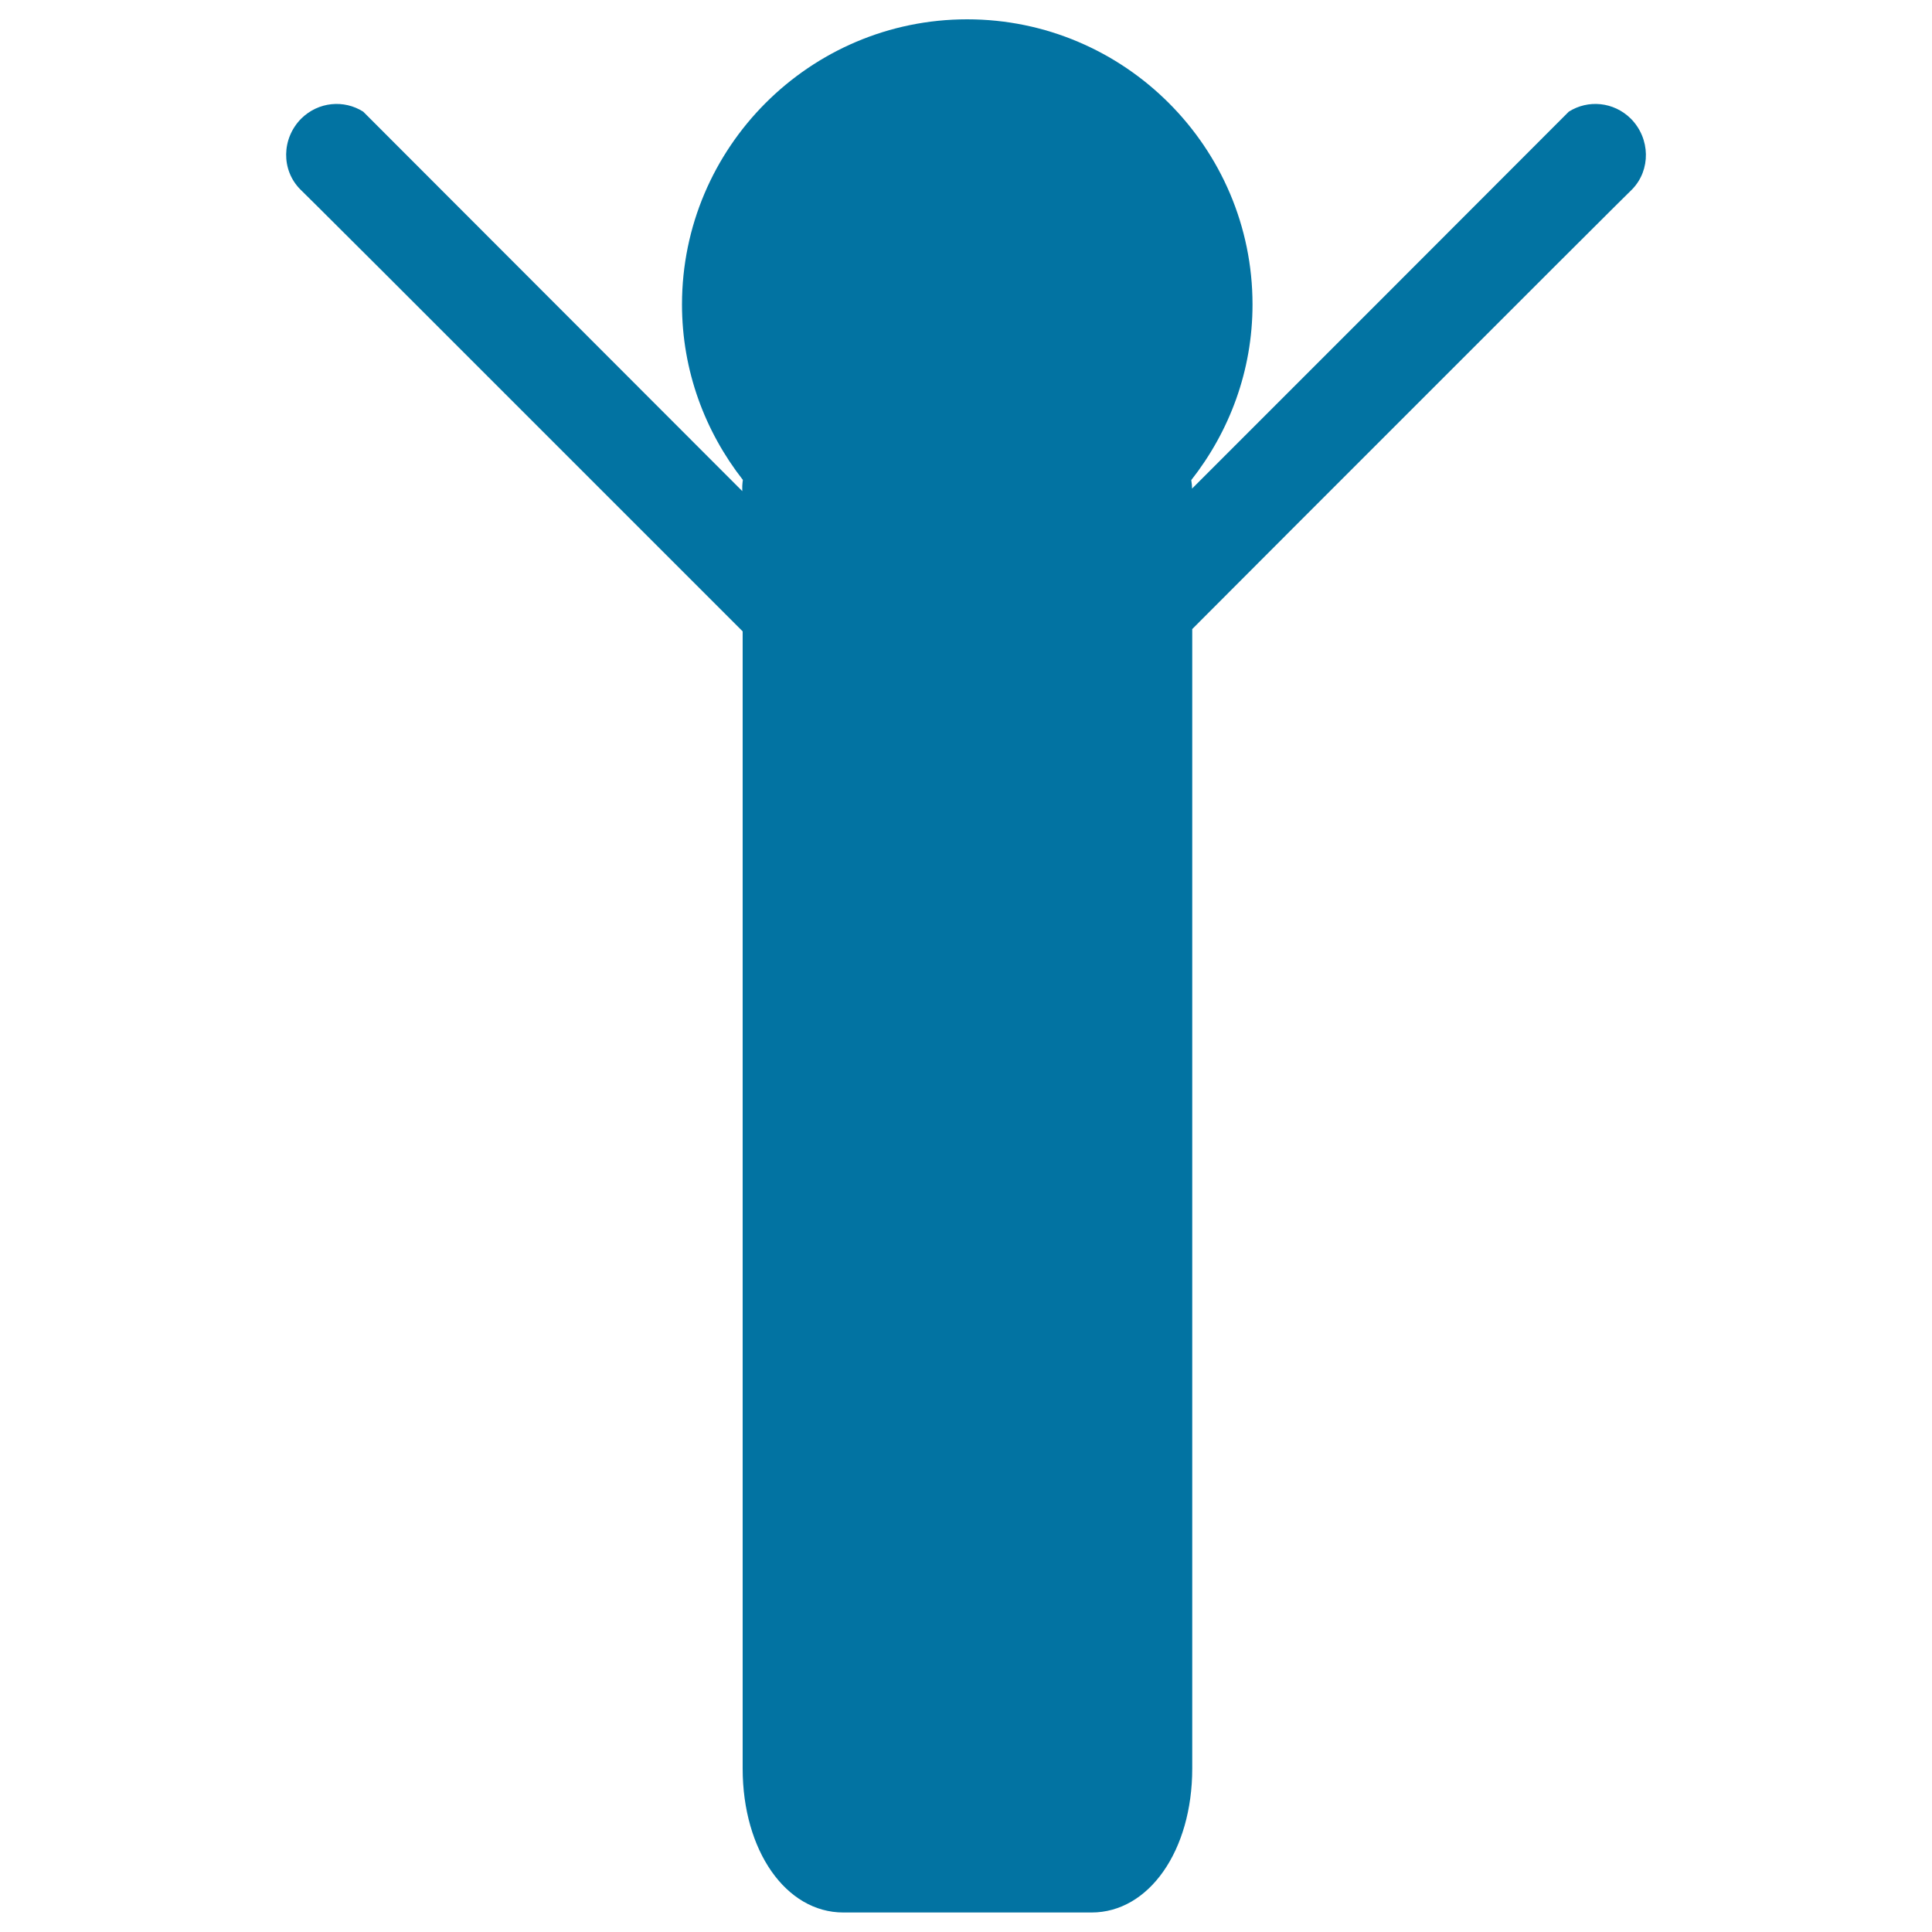 <svg xmlns="http://www.w3.org/2000/svg" viewBox="0 0 1000 1000" style="fill:#0273a2">
<title>Person Standing With Arms Up SVG icon</title>
<g><path d="M844.1,61.4c-8.9-8.8-22.2-9.9-32.1-3.6l-93.9,94L617,252.9v-0.1c0-1.5-0.2-2.9-0.4-4.3c19.7-25.1,31.7-56.5,31.7-90.9C648.3,76.3,582,10,500.6,10C419.2,10,353,76.3,353,157.6c0,34.3,11.9,65.7,31.5,90.8c-0.1,1.1-0.3,2.1-0.3,3.2v2.1v0.5L281.9,151.8l-93.9-94c-9.9-6.3-23.2-5.2-32.1,3.6C145.7,71.7,145.5,88,155.4,98l8.9,8.8l31.5,31.4l131.2,131.2l57.4,57.4v269.2v51.6v20.9v246.9c0,42.5,22.4,74.5,52.1,74.5h128.5c29.7,0,52.1-32,52.1-74.5V687.4v-39.8v-51.6V325.6l56.1-56.2l131.2-131.2l31.5-31.4l8.9-8.8C854.5,88,854.3,71.7,844.1,61.4z"/></g>
</svg>
